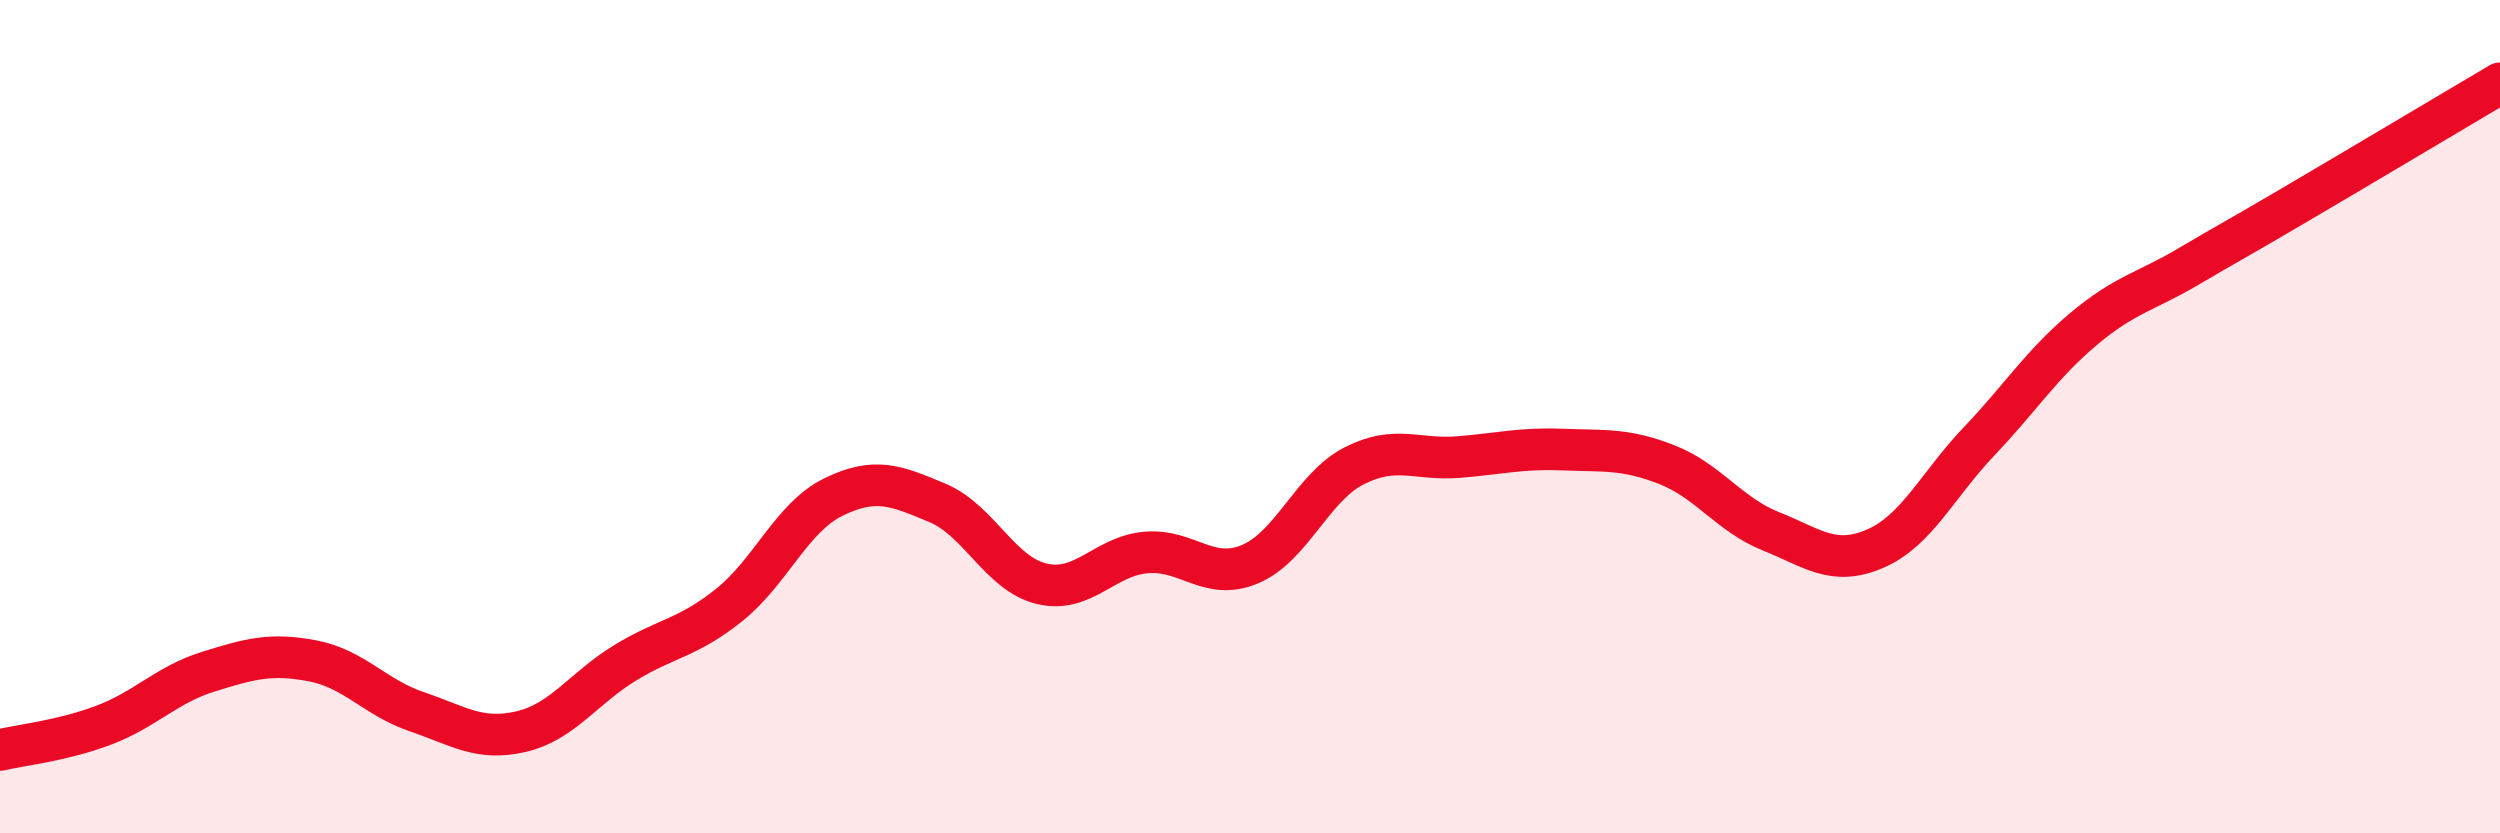 
    <svg width="60" height="20" viewBox="0 0 60 20" xmlns="http://www.w3.org/2000/svg">
      <path
        d="M 0,18 C 0.5,17.88 1.5,17.78 2.5,17.4 C 3.5,17.02 4,16.43 5,16.12 C 6,15.81 6.5,15.67 7.5,15.86 C 8.5,16.05 9,16.74 10,17.08 C 11,17.42 11.5,17.79 12.5,17.56 C 13.5,17.33 14,16.52 15,15.91 C 16,15.3 16.5,15.32 17.5,14.52 C 18.5,13.72 19,12.42 20,11.93 C 21,11.44 21.5,11.65 22.5,12.07 C 23.5,12.49 24,13.77 25,14.01 C 26,14.25 26.5,13.35 27.5,13.26 C 28.5,13.17 29,13.96 30,13.54 C 31,13.12 31.5,11.69 32.5,11.18 C 33.5,10.67 34,11.05 35,10.97 C 36,10.89 36.5,10.75 37.5,10.79 C 38.5,10.83 39,10.76 40,11.15 C 41,11.54 41.5,12.35 42.5,12.75 C 43.5,13.15 44,13.6 45,13.17 C 46,12.74 46.5,11.64 47.5,10.59 C 48.5,9.54 49,8.74 50,7.9 C 51,7.06 51.5,7 52.5,6.41 C 53.5,5.82 53.5,5.84 55,4.96 C 56.5,4.08 59,2.59 60,2L60 20L0 20Z"
        fill="#EB0A25"
        opacity="0.1"
        stroke-linecap="round"
        stroke-linejoin="round"
      />
      <path
        d="M 0,18 C 0.5,17.88 1.5,17.78 2.5,17.4 C 3.5,17.02 4,16.43 5,16.12 C 6,15.81 6.5,15.67 7.5,15.86 C 8.5,16.05 9,16.74 10,17.08 C 11,17.42 11.5,17.79 12.5,17.56 C 13.5,17.33 14,16.52 15,15.91 C 16,15.3 16.5,15.32 17.5,14.52 C 18.5,13.72 19,12.42 20,11.93 C 21,11.44 21.5,11.65 22.5,12.07 C 23.5,12.49 24,13.77 25,14.01 C 26,14.25 26.5,13.35 27.5,13.26 C 28.5,13.17 29,13.96 30,13.54 C 31,13.12 31.5,11.69 32.5,11.18 C 33.5,10.67 34,11.05 35,10.97 C 36,10.89 36.5,10.75 37.5,10.79 C 38.5,10.83 39,10.76 40,11.15 C 41,11.54 41.5,12.35 42.5,12.75 C 43.5,13.15 44,13.6 45,13.17 C 46,12.74 46.5,11.64 47.5,10.59 C 48.5,9.54 49,8.74 50,7.9 C 51,7.06 51.5,7 52.5,6.41 C 53.5,5.82 53.5,5.84 55,4.96 C 56.5,4.08 59,2.59 60,2"
        stroke="#EB0A25"
        stroke-width="1"
        fill="none"
        stroke-linecap="round"
        stroke-linejoin="round"
      />
    </svg>
  